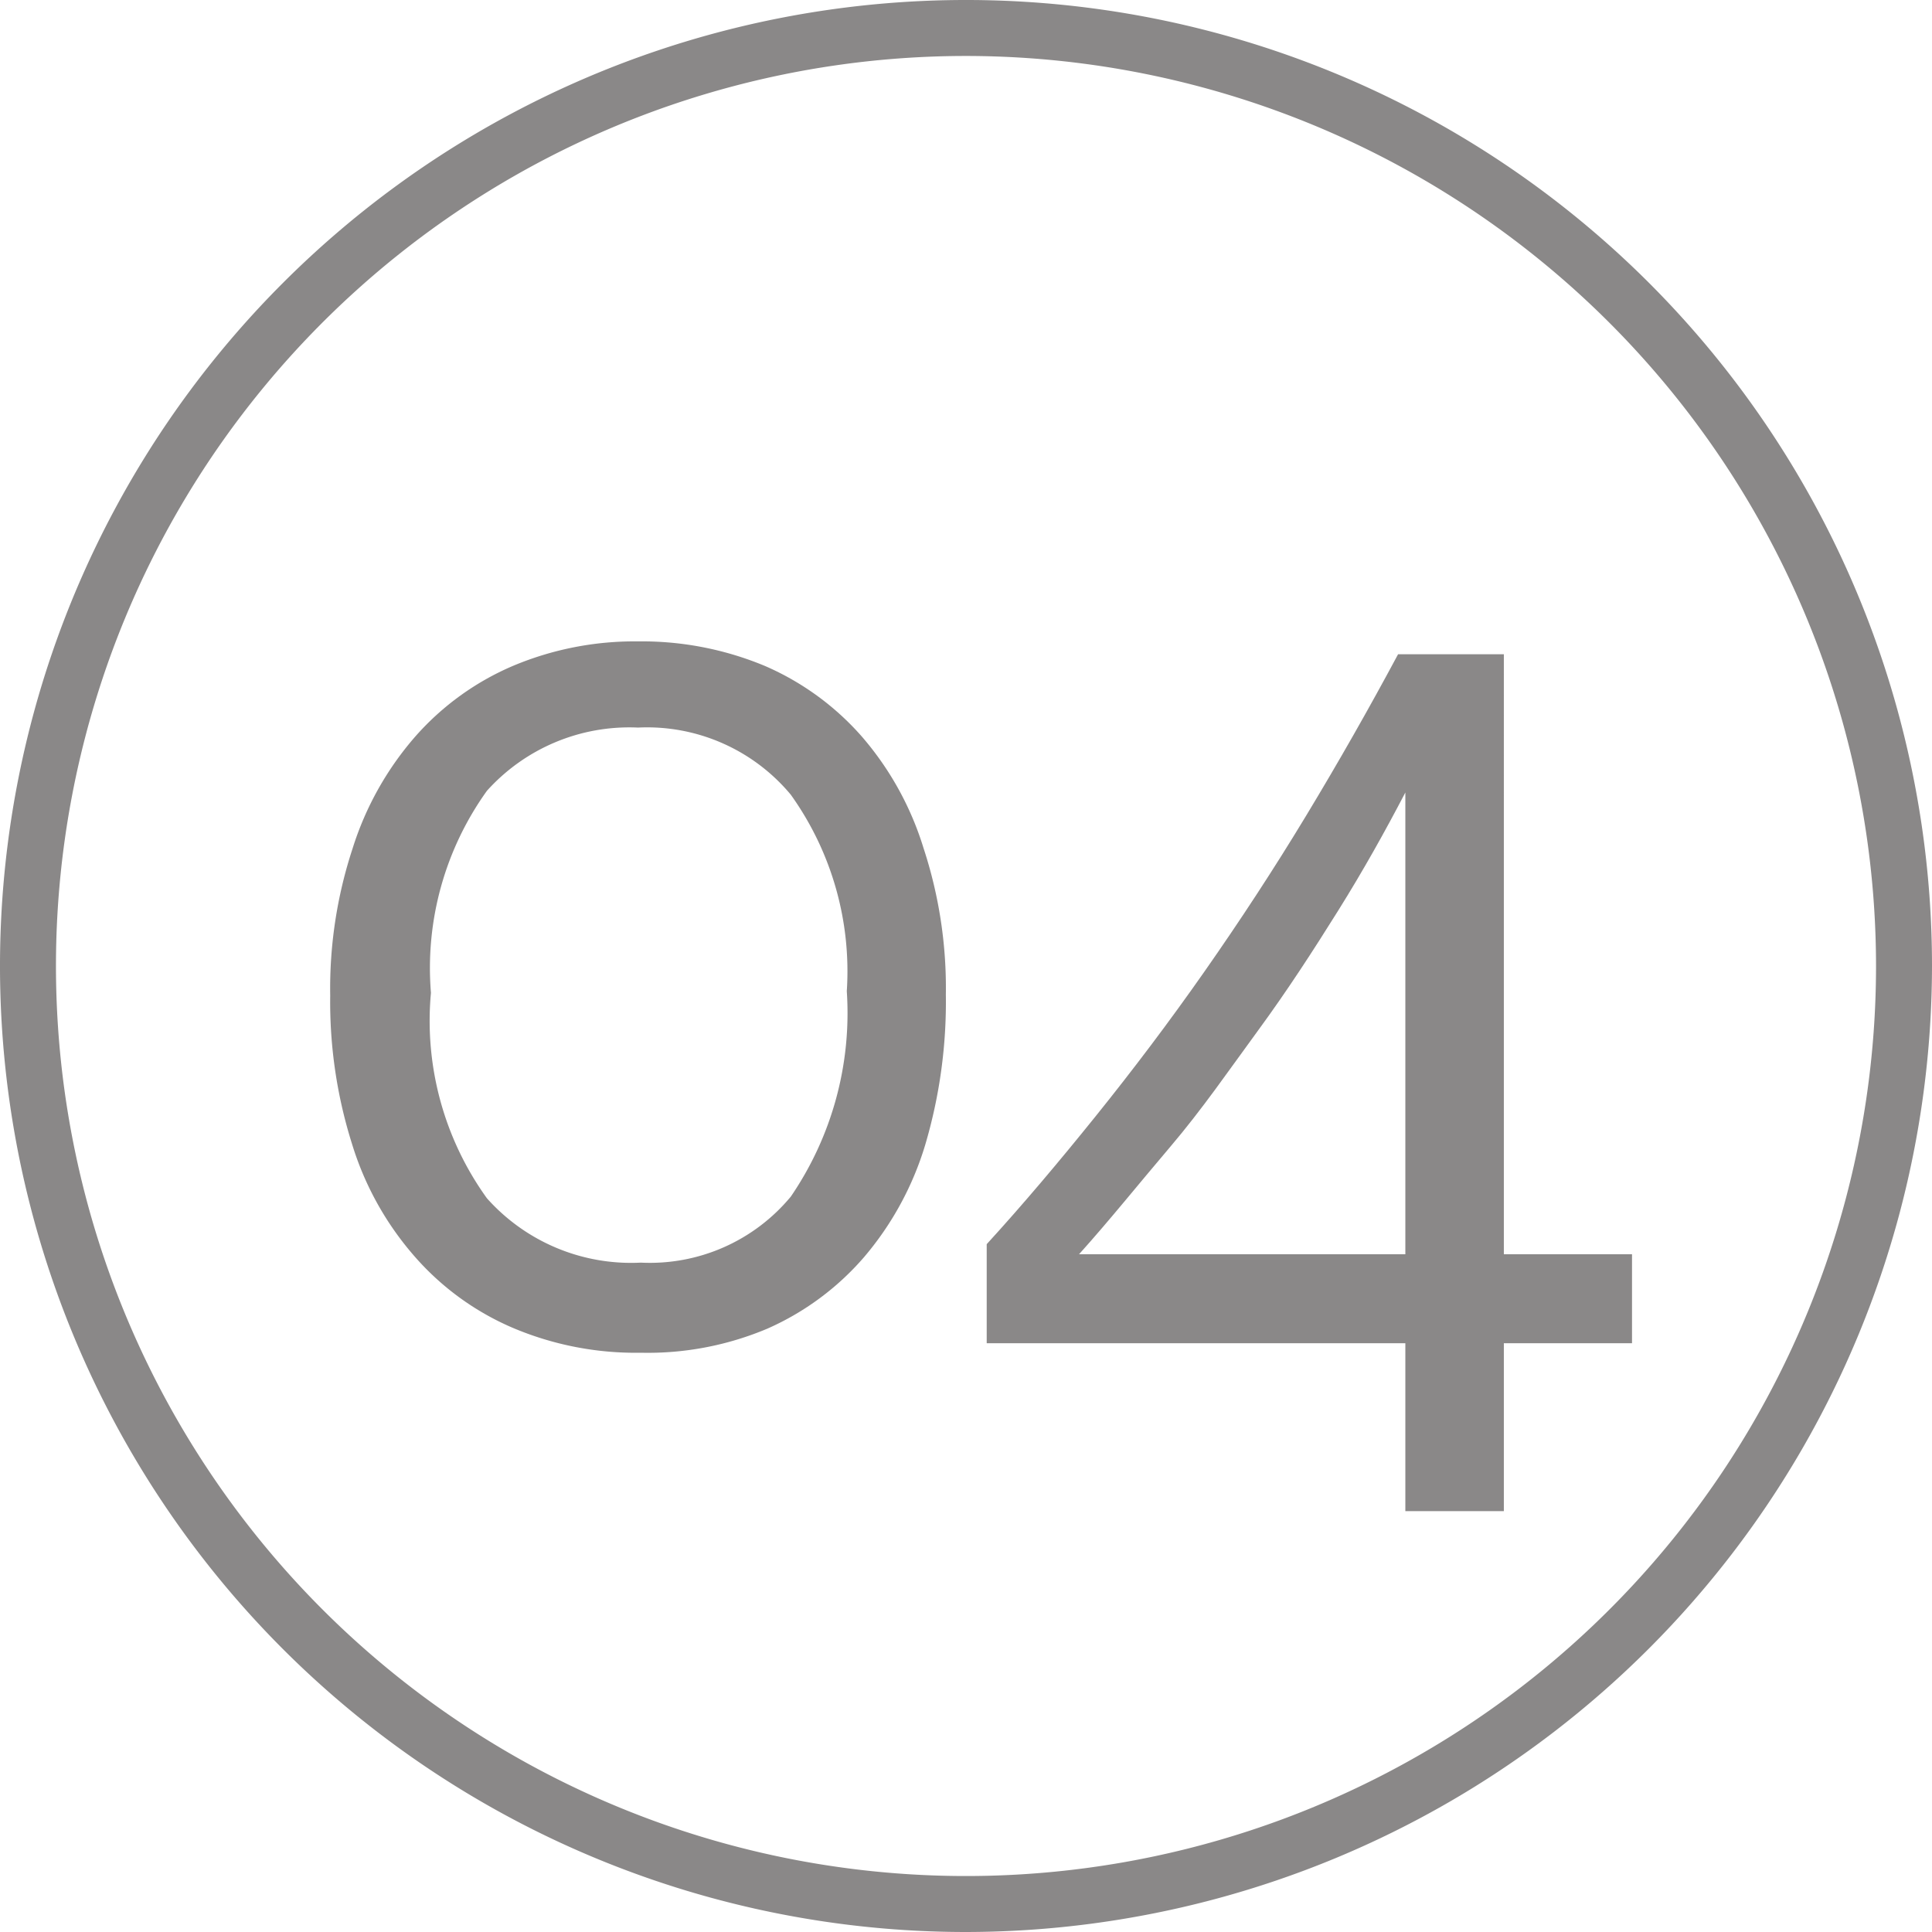 <svg xmlns="http://www.w3.org/2000/svg" viewBox="0 0 34.52 34.52"><defs><style>.cls-1{fill:#8a8888;}</style></defs><title>04</title><g id="Livello_2" data-name="Livello 2"><g id="Livello_1-2" data-name="Livello 1"><path class="cls-1" d="M17.26,34.52A17.26,17.26,0,1,1,34.52,17.26,17.28,17.28,0,0,1,17.26,34.52ZM17.26,1A16.26,16.26,0,1,0,33.52,17.26,16.27,16.27,0,0,0,17.26,1Z"/><path class="cls-1" d="M11.45,24.17a5.62,5.62,0,0,1-2.3-.45A4.87,4.87,0,0,1,7.4,22.44a5.48,5.48,0,0,1-1.11-2,8.43,8.43,0,0,1-.39-2.65,8,8,0,0,1,.4-2.63,5.58,5.58,0,0,1,1.12-2,4.87,4.87,0,0,1,1.74-1.26,5.6,5.6,0,0,1,2.24-.44,5.71,5.71,0,0,1,2.27.44,4.89,4.89,0,0,1,1.72,1.25,5.51,5.51,0,0,1,1.11,2,8,8,0,0,1,.4,2.62,9,9,0,0,1-.37,2.69,5.56,5.56,0,0,1-1.09,2,4.89,4.89,0,0,1-1.73,1.28A5.49,5.49,0,0,1,11.45,24.17Zm0-1.61a3.27,3.27,0,0,0,2.68-1.18,5.81,5.81,0,0,0,1-3.67,5.42,5.42,0,0,0-1-3.51A3.34,3.34,0,0,0,11.4,13a3.42,3.42,0,0,0-2.7,1.13,5.43,5.43,0,0,0-1,3.61,5.42,5.42,0,0,0,1,3.67A3.45,3.45,0,0,0,11.45,22.56Z"/><path class="cls-1" d="M29.16,22.41V24H26.87V27H25.11V24H17.63V22.23c.64-.7,1.29-1.47,1.95-2.29s1.31-1.68,1.94-2.58,1.24-1.83,1.82-2.79,1.12-1.91,1.64-2.88h1.89V22.41Zm-4.05-8.25c-.36.69-.75,1.39-1.2,2.11S23,17.7,22.48,18.41s-1,1.41-1.57,2.08-1.09,1.32-1.63,1.92h5.83Z"/></g></g></svg>